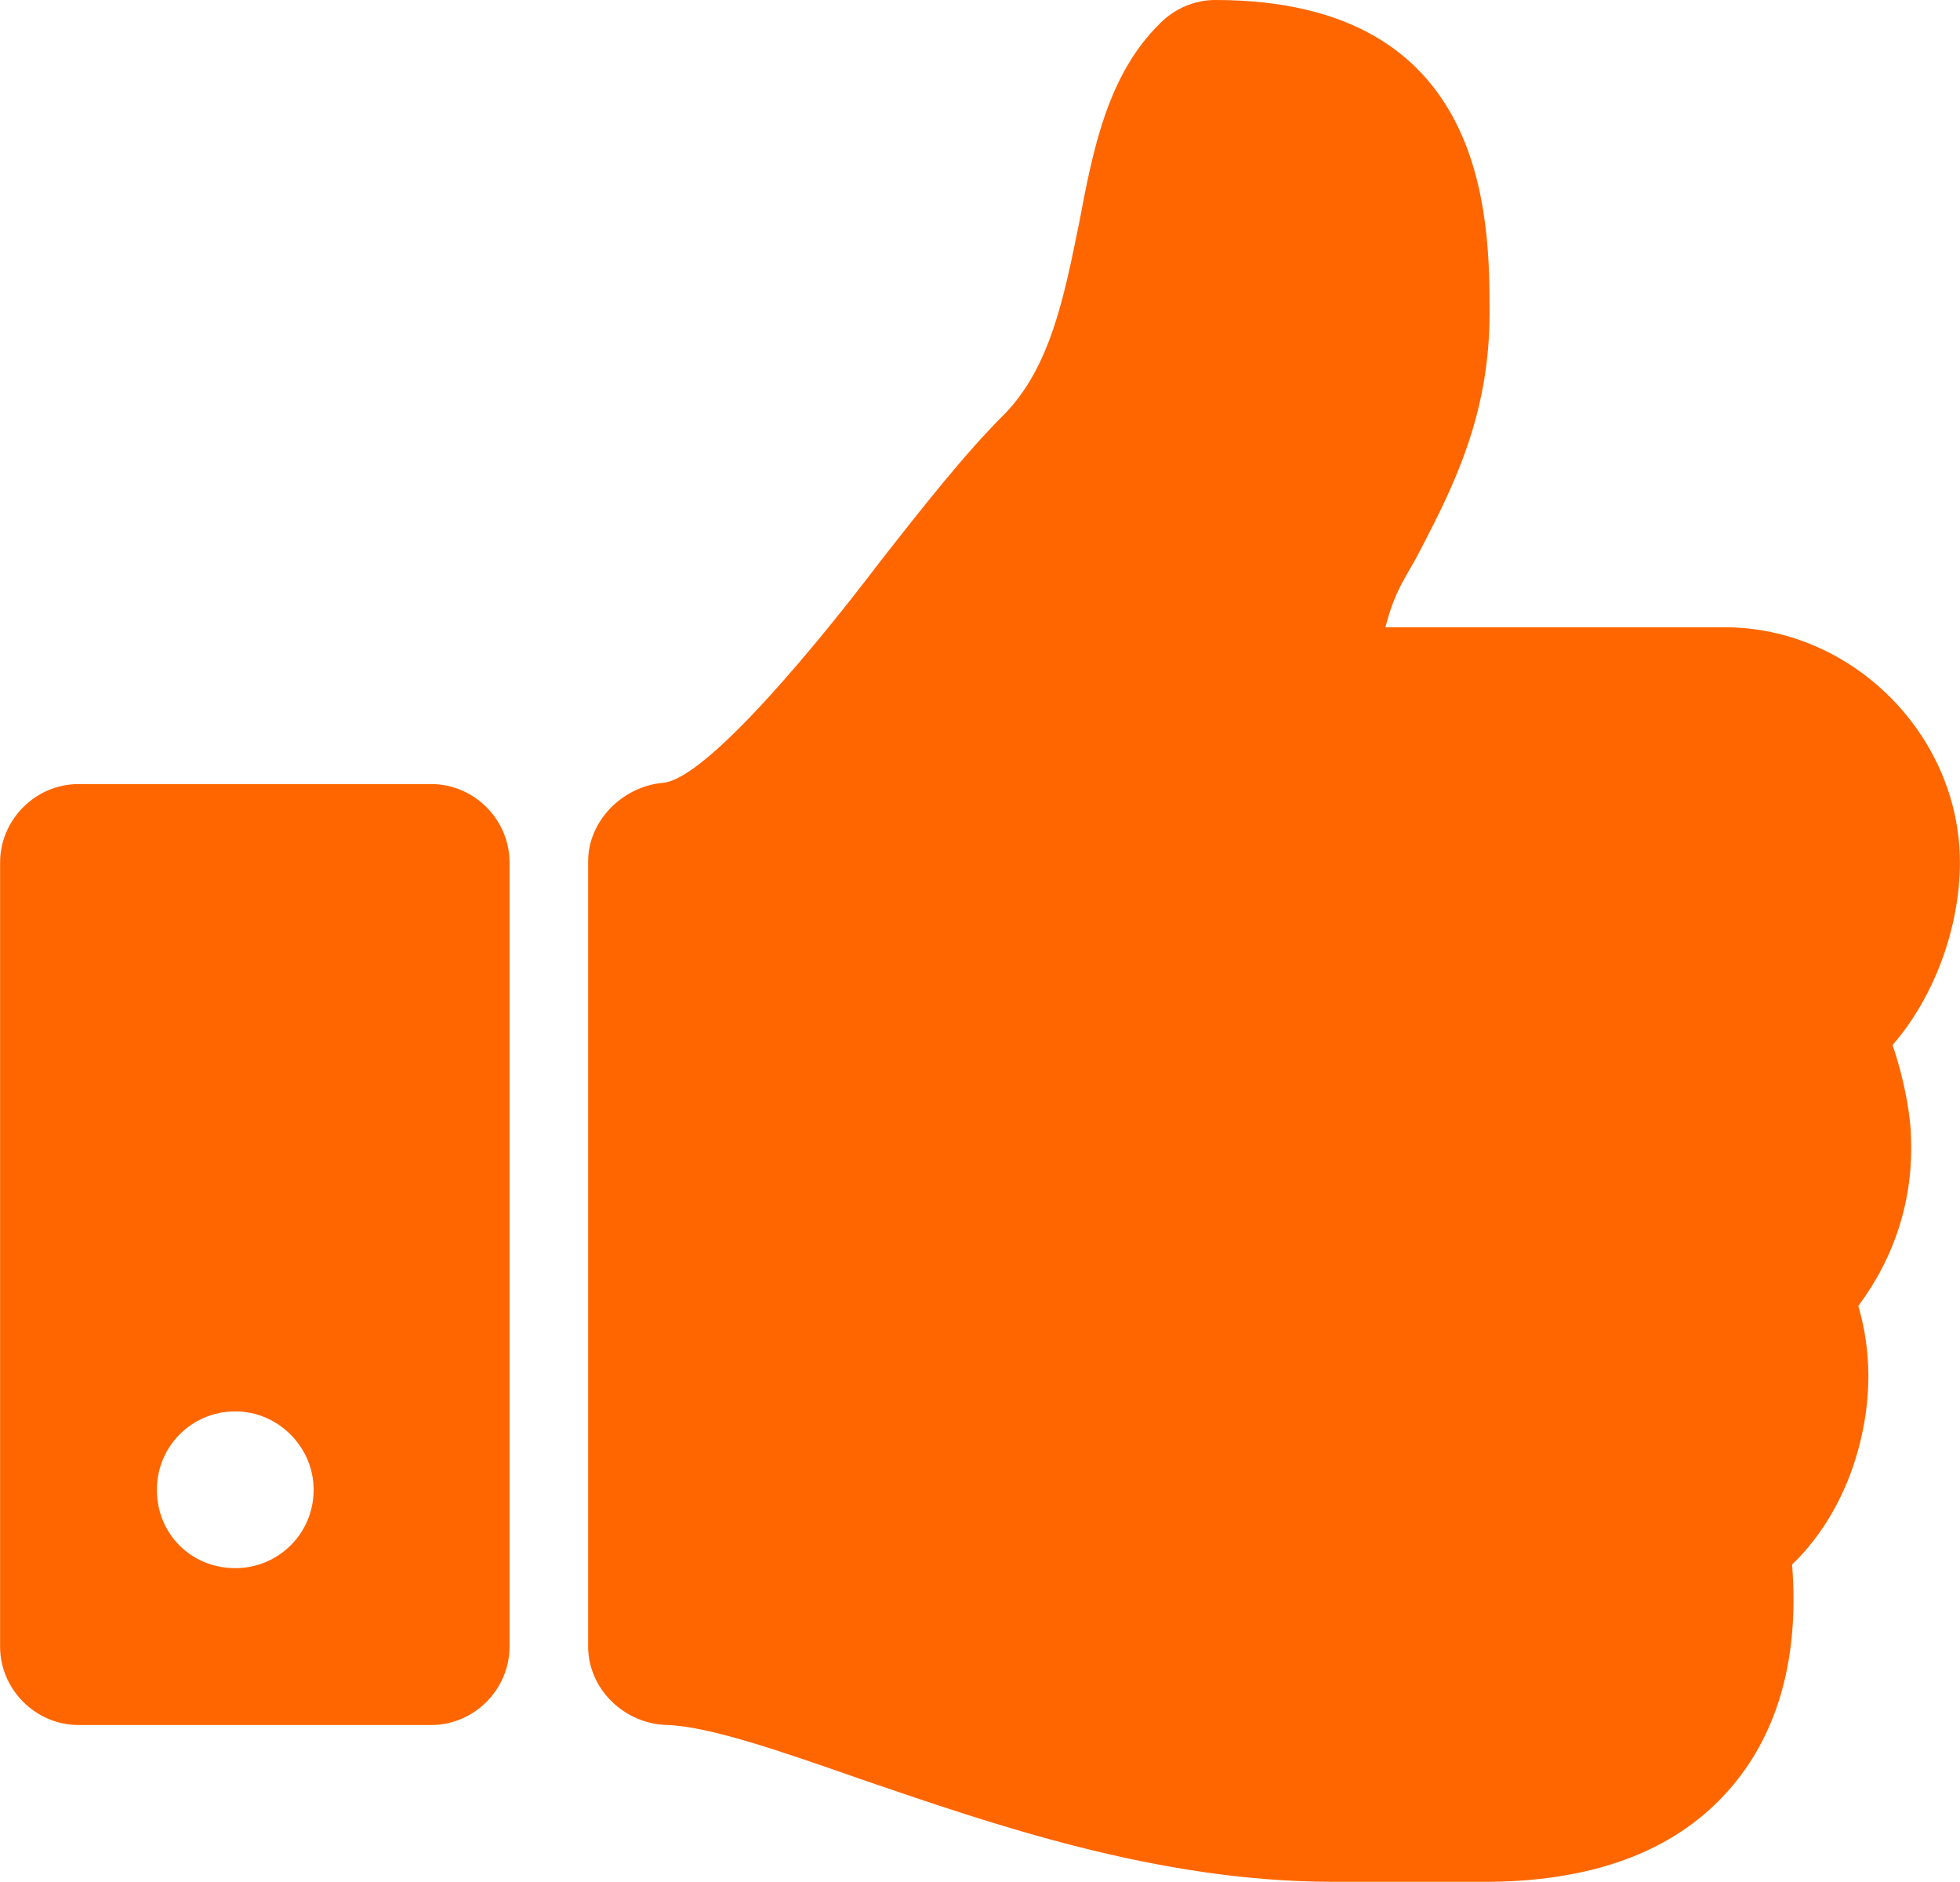 <?xml version="1.0" encoding="utf-8"?>
<!-- Generator: Adobe Illustrator 16.0.0, SVG Export Plug-In . SVG Version: 6.00 Build 0)  -->
<!DOCTYPE svg PUBLIC "-//W3C//DTD SVG 1.1//EN" "http://www.w3.org/Graphics/SVG/1.1/DTD/svg11.dtd">
<svg version="1.1" id="Layer_1" xmlns="http://www.w3.org/2000/svg" xmlns:xlink="http://www.w3.org/1999/xlink" x="0px" y="0px"
	 width="41.67px" height="40px" viewBox="0 0 41.67 40" enable-background="new 0 0 41.67 40" xml:space="preserve">
<path fill="#ff6600" d="M10.833,35c0,0.91-0.752,1.666-1.663,1.666H1.668c-0.911,0-1.666-0.756-1.666-1.666V18.333
	c0-0.911,0.755-1.667,1.666-1.667H9.17c0.911,0,1.663,0.756,1.663,1.667V35z M5.002,30c-0.938,0-1.667,0.756-1.667,1.666
	c0,0.938,0.729,1.666,1.667,1.666c0.911,0,1.666-0.729,1.666-1.666C6.668,30.756,5.913,30,5.002,30 M40.236,22.213
	c0.285,0.832,0.392,1.615,0.392,1.98c0.049,1.301-0.342,2.523-1.12,3.566c0.285,0.965,0.285,2.006,0,3.047
	c-0.262,0.965-0.755,1.824-1.408,2.449c0.155,1.953-0.285,3.541-1.275,4.713c-1.12,1.328-2.841,2.004-5.13,2.031h-0.938h-1.979
	h-0.443c-3.725,0-7.24-1.225-10.053-2.188c-1.641-0.574-3.201-1.119-4.116-1.146c-0.884-0.025-1.662-0.756-1.662-1.666V18.306
	c0-0.858,0.729-1.589,1.587-1.666c0.964-0.078,3.462-3.176,4.608-4.687c0.938-1.198,1.822-2.318,2.631-3.125
	c1.014-1.015,1.303-2.579,1.613-4.089c0.289-1.537,0.601-3.151,1.721-4.244C24.975,0.182,25.393,0,25.837,0
	c5.831,0,5.831,4.662,5.831,6.666c0,2.136-0.755,3.647-1.457,5c-0.289,0.573-0.547,0.834-0.756,1.667h7.213c2.707,0,5,2.291,5,5
	C41.668,19.713,41.122,21.197,40.236,22.213"/>
</svg>
